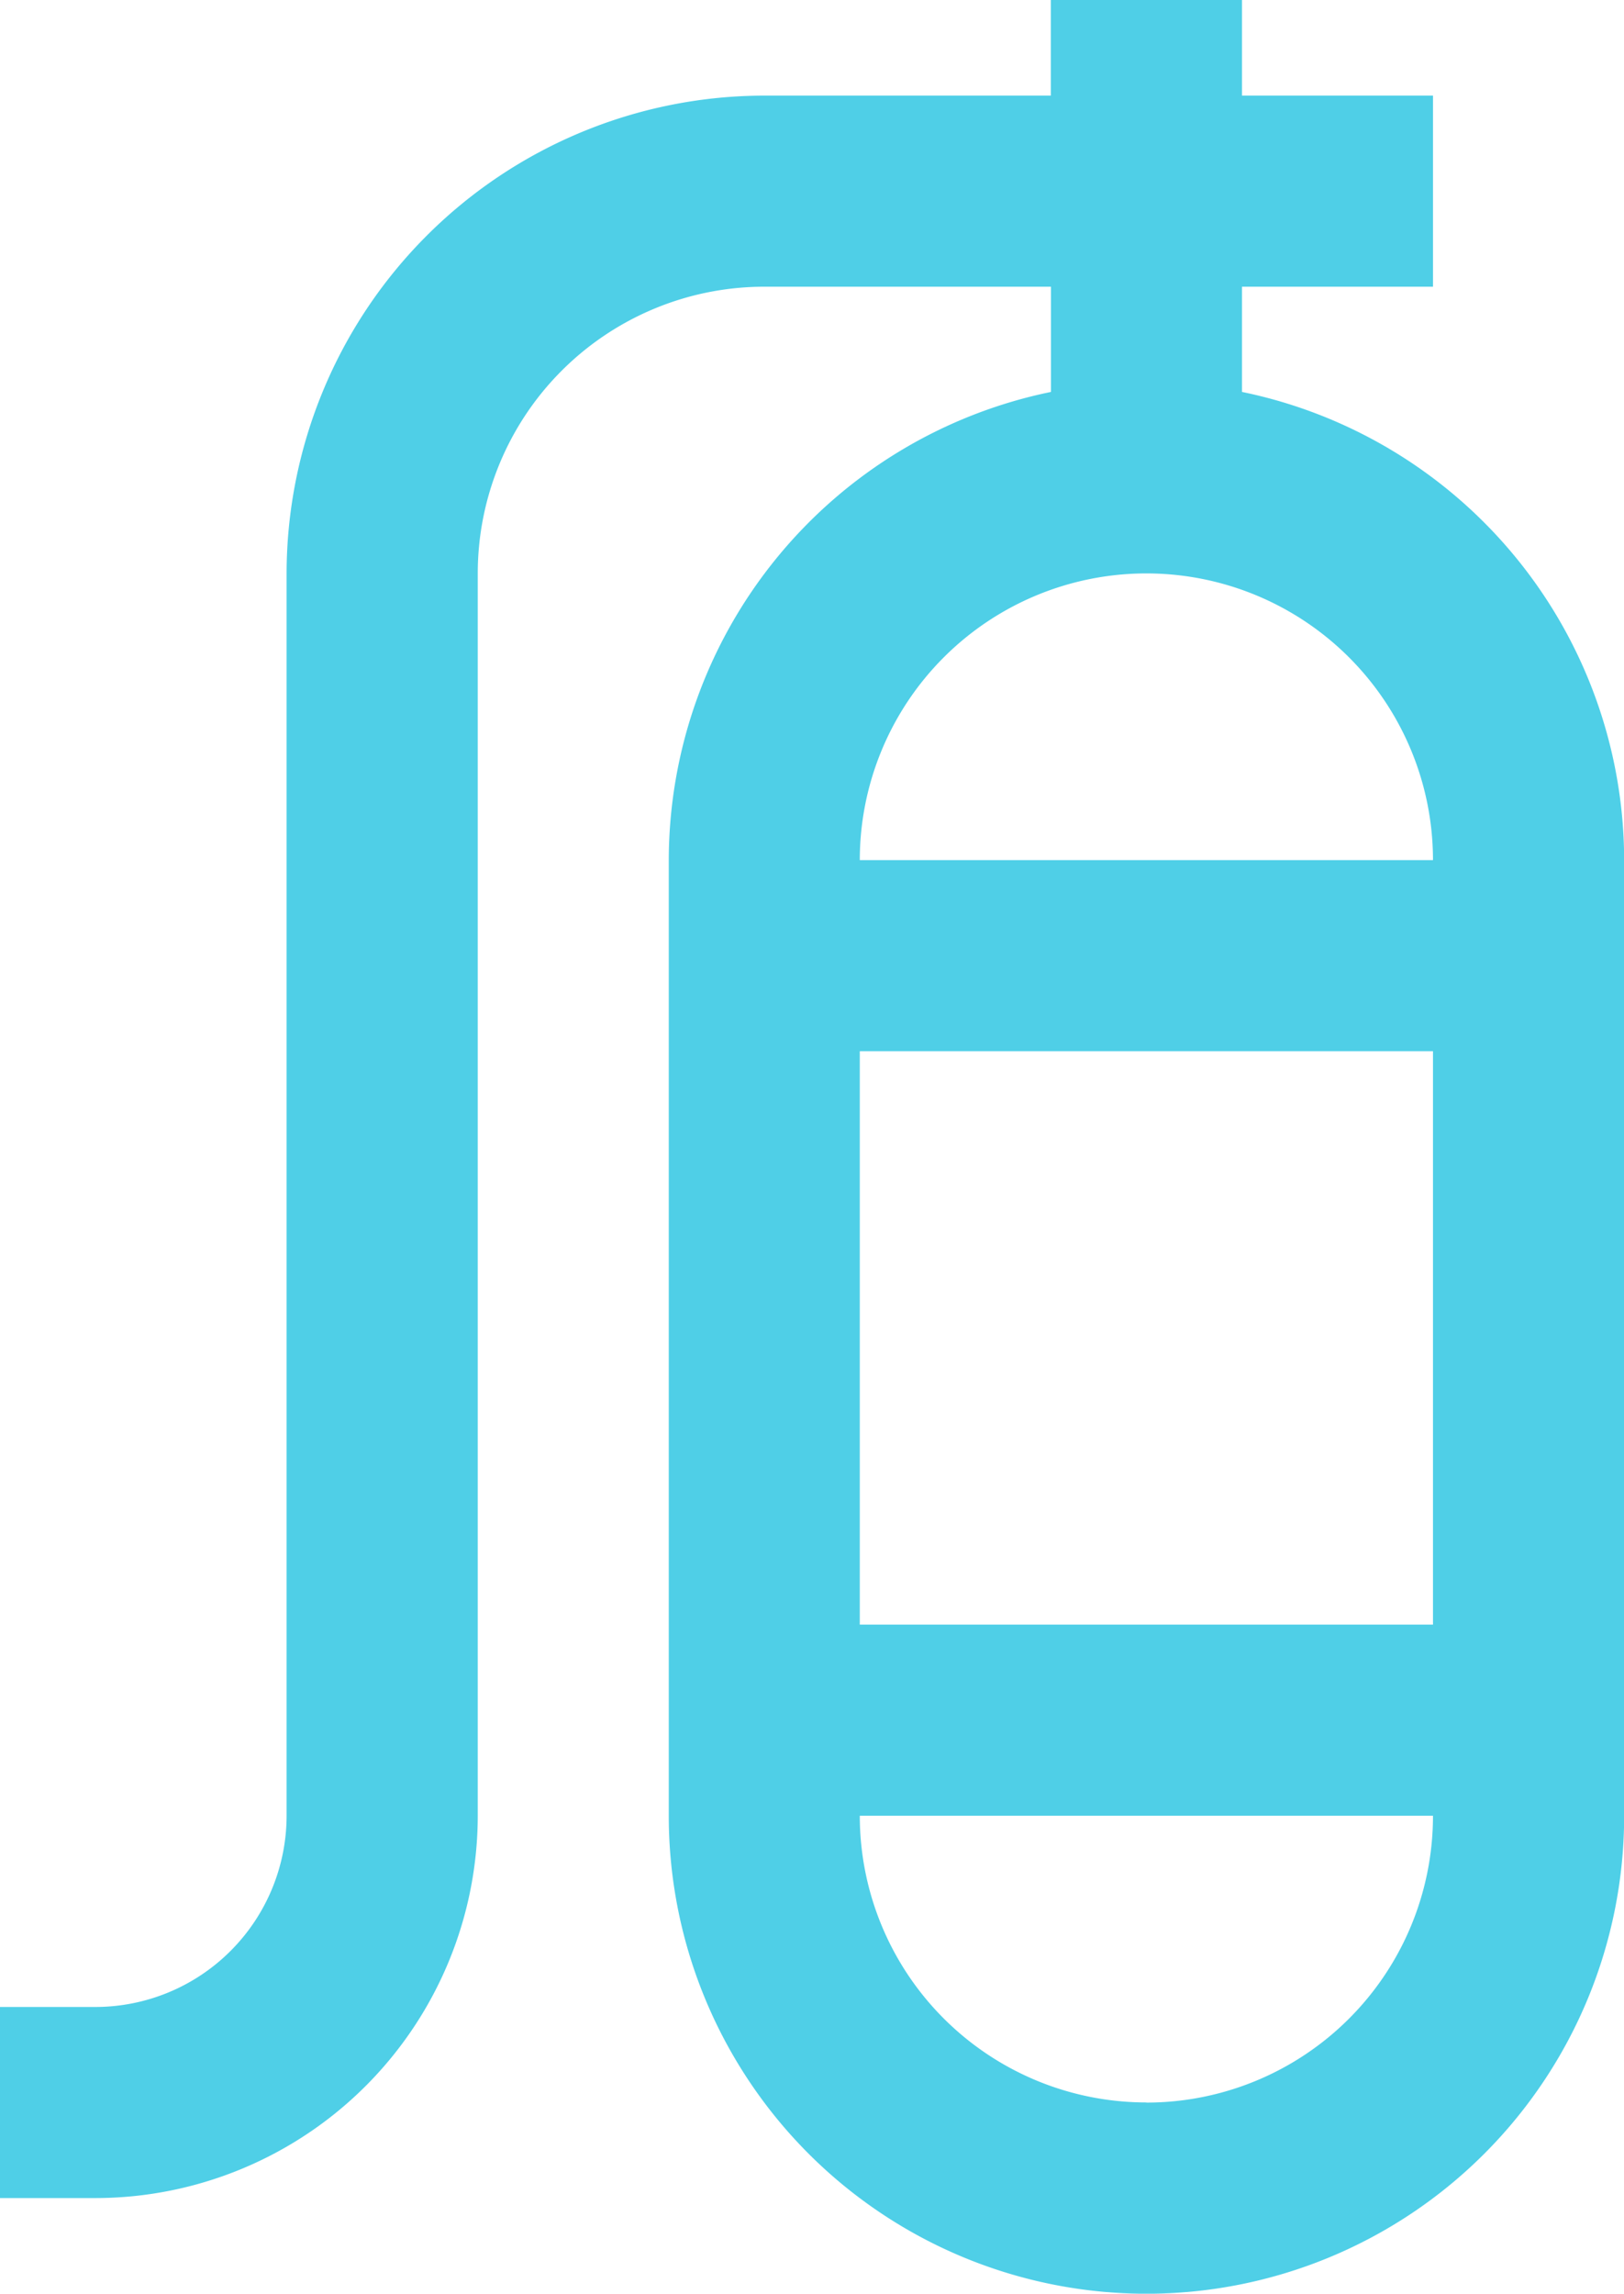 <svg xmlns="http://www.w3.org/2000/svg" width="11.333" height="16" viewBox="0 0 11.333 16"><path d="M8.667,2.734V2H10V.667H8.667V0H7.333V.667h-2A3.337,3.337,0,0,0,2,4v8.667A1.335,1.335,0,0,1,.667,14H0v1.333H.667a2.67,2.67,0,0,0,2.667-2.667V4a2,2,0,0,1,2-2h2v.734A3.339,3.339,0,0,0,4.667,6v6.667a3.333,3.333,0,0,0,6.667,0V6A3.339,3.339,0,0,0,8.667,2.734ZM8,4a2,2,0,0,1,2,2H6A2,2,0,0,1,8,4ZM6,7.333h4v4H6Zm2,7.333a2,2,0,0,1-2-2h4A2,2,0,0,1,8,14.667Z" fill="#4fcfe7"/></svg>